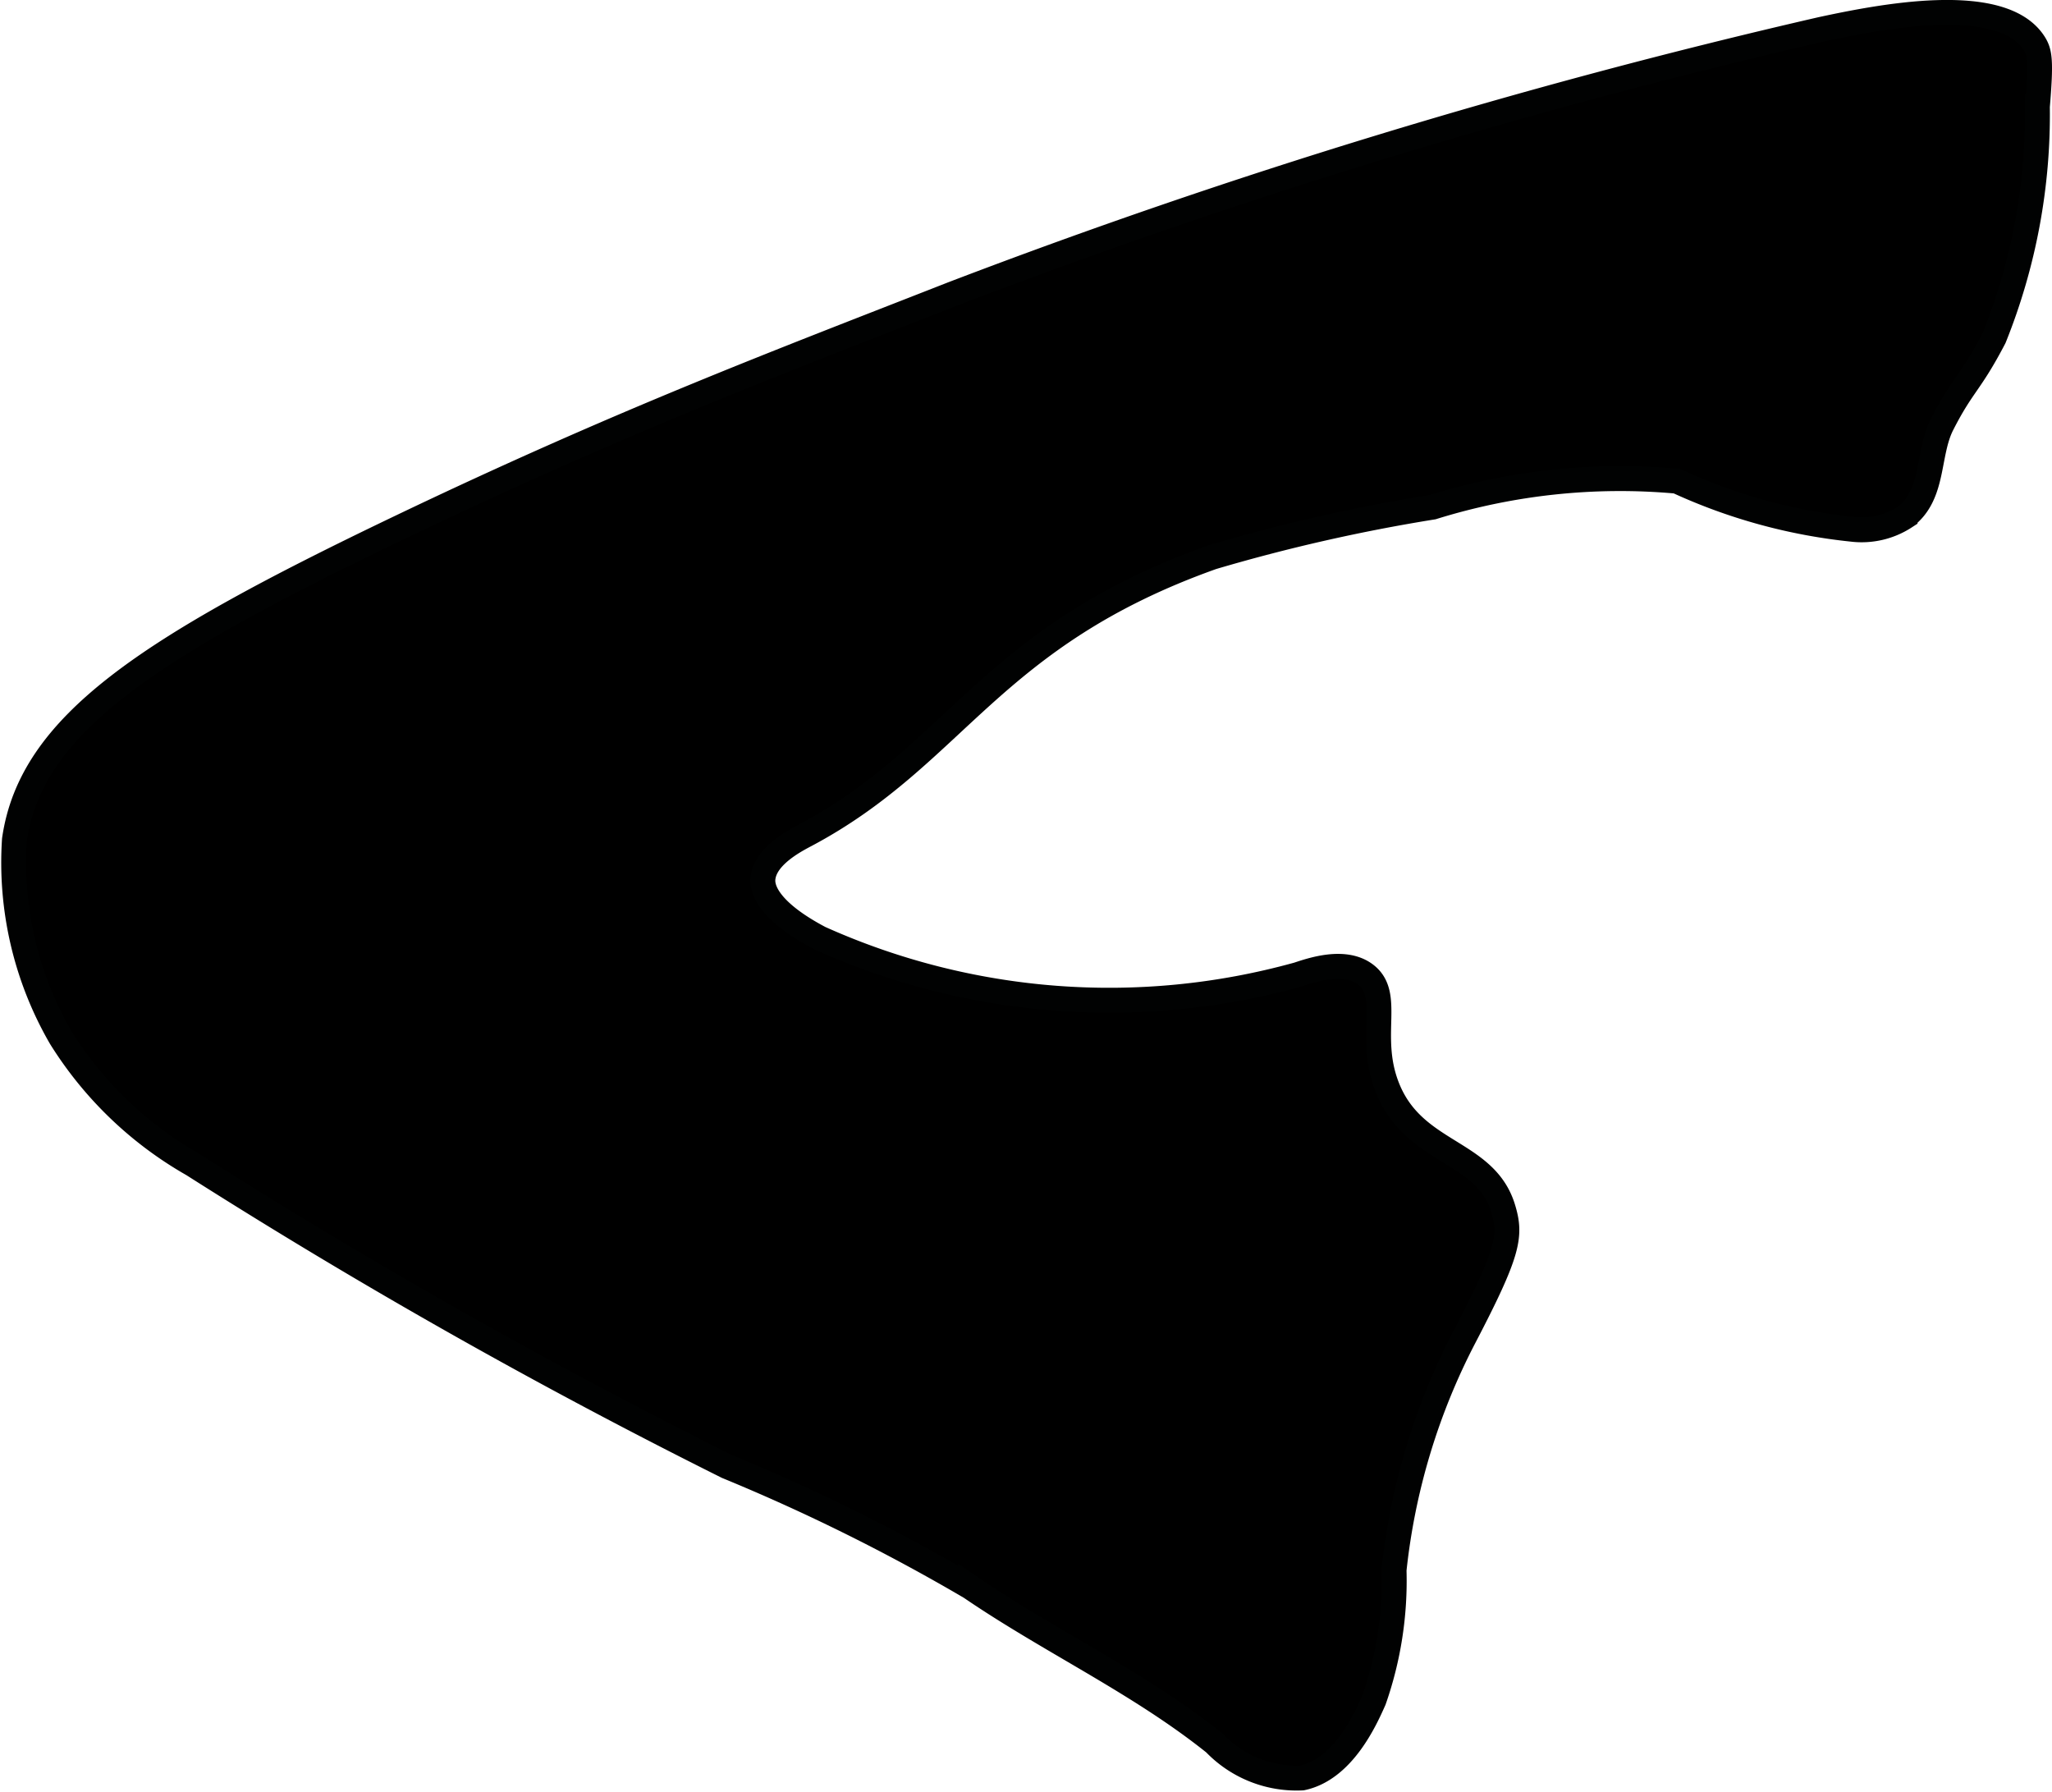 <?xml version="1.0" encoding="UTF-8"?>
<svg xmlns="http://www.w3.org/2000/svg"
     version="1.1"
     width="4.355mm"
     height="3.803mm"
     viewBox="0 0 12.344 10.779">
   <defs>
      <style type="text/css">
      .a {
        stroke: #010202;
        stroke-miterlimit: 10;
        stroke-width: 0.15px;
      }
    </style>
   </defs>
   <path class="a"
         d="M5.728,1.769A39.325,39.325,0,0,1,10.953.177c.34-.073,1.088-.225,1.284.084.034.054.042.105.019.38A3.598,3.598,0,0,1,11.996,2.032c-.146.28-.189.277-.313.52-.091.178-.045.423-.223.557a.478.478,0,0,1-.319.074,3.33,3.33,0,0,1-1.053-.289,3.789,3.789,0,0,0-1.469.156,10.63,10.63,0,0,0-1.326.301C5.954,3.828,5.753,4.54,4.849,5.021c-.068.036-.254.132-.26.271-.001.035.004.172.343.351a4.246,4.246,0,0,0,2.875.219c.082-.027.281-.096.407-.001.159.12.014.363.126.665.155.42.594.385.702.742.05.165.035.26-.234.776a3.928,3.928,0,0,0-.422,1.4,2.172,2.172,0,0,1-.121.782c-.051.115-.185.416-.432.468a.683.683,0,0,1-.526-.209c-.453-.363-.989-.61-1.469-.938A11.639,11.639,0,0,0,4.374,8.821,35.622,35.622,0,0,1,1.16,7.004,2.245,2.245,0,0,1,.365,6.24a2.099,2.099,0,0,1-.278-1.19c.1-.691.794-1.148,2.312-1.875C3.742,2.532,4.682,2.179,5.728,1.769Z"/>
</svg>
